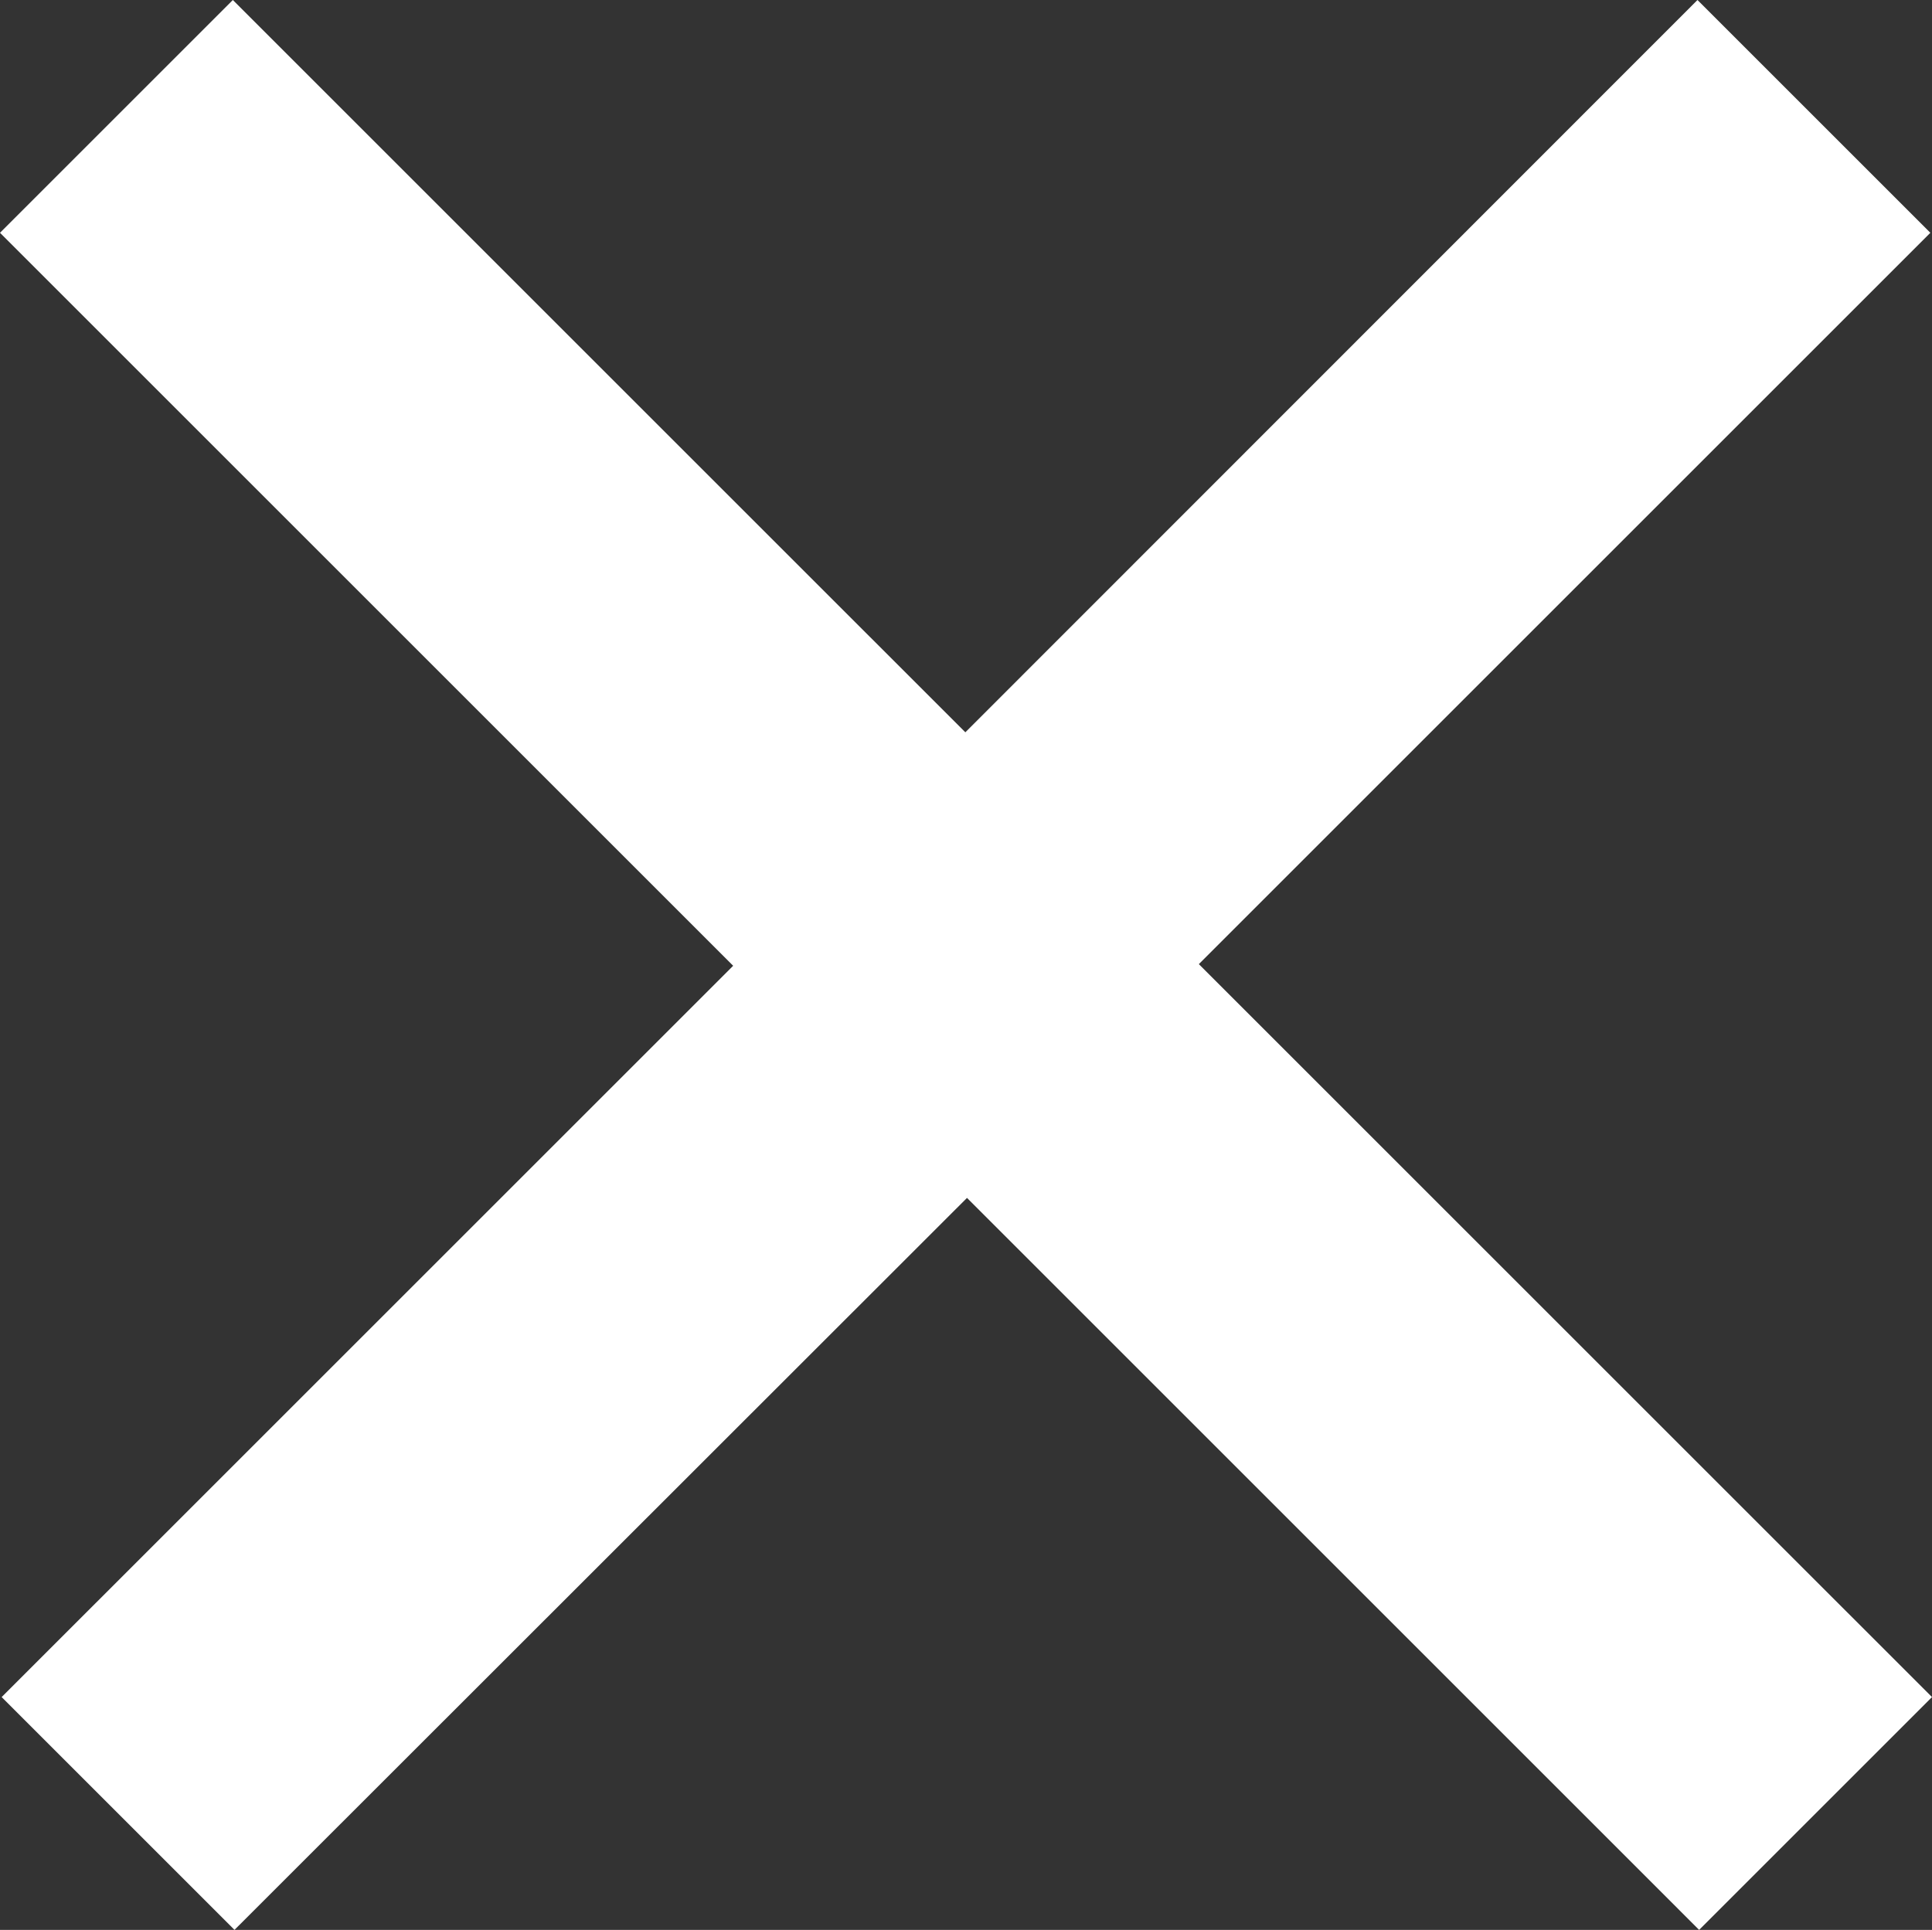 <svg xmlns="http://www.w3.org/2000/svg" width="67.964" height="67.906" viewBox="0 0 67.964 67.906">
    <rect x="0" y="0" width="67.964" height="67.906" fill="#333333" stroke="none"/>
    <path data-name="Tracé 16979" d="m67.964 59.714-25.791-25.79L67.906 8.191 59.714 0 33.959 25.767 8.191 0 0 8.191l25.791 25.791L.058 59.714l8.191 8.191L34.017 42.15l25.755 25.756z" style="fill:#fff"/>
</svg>
